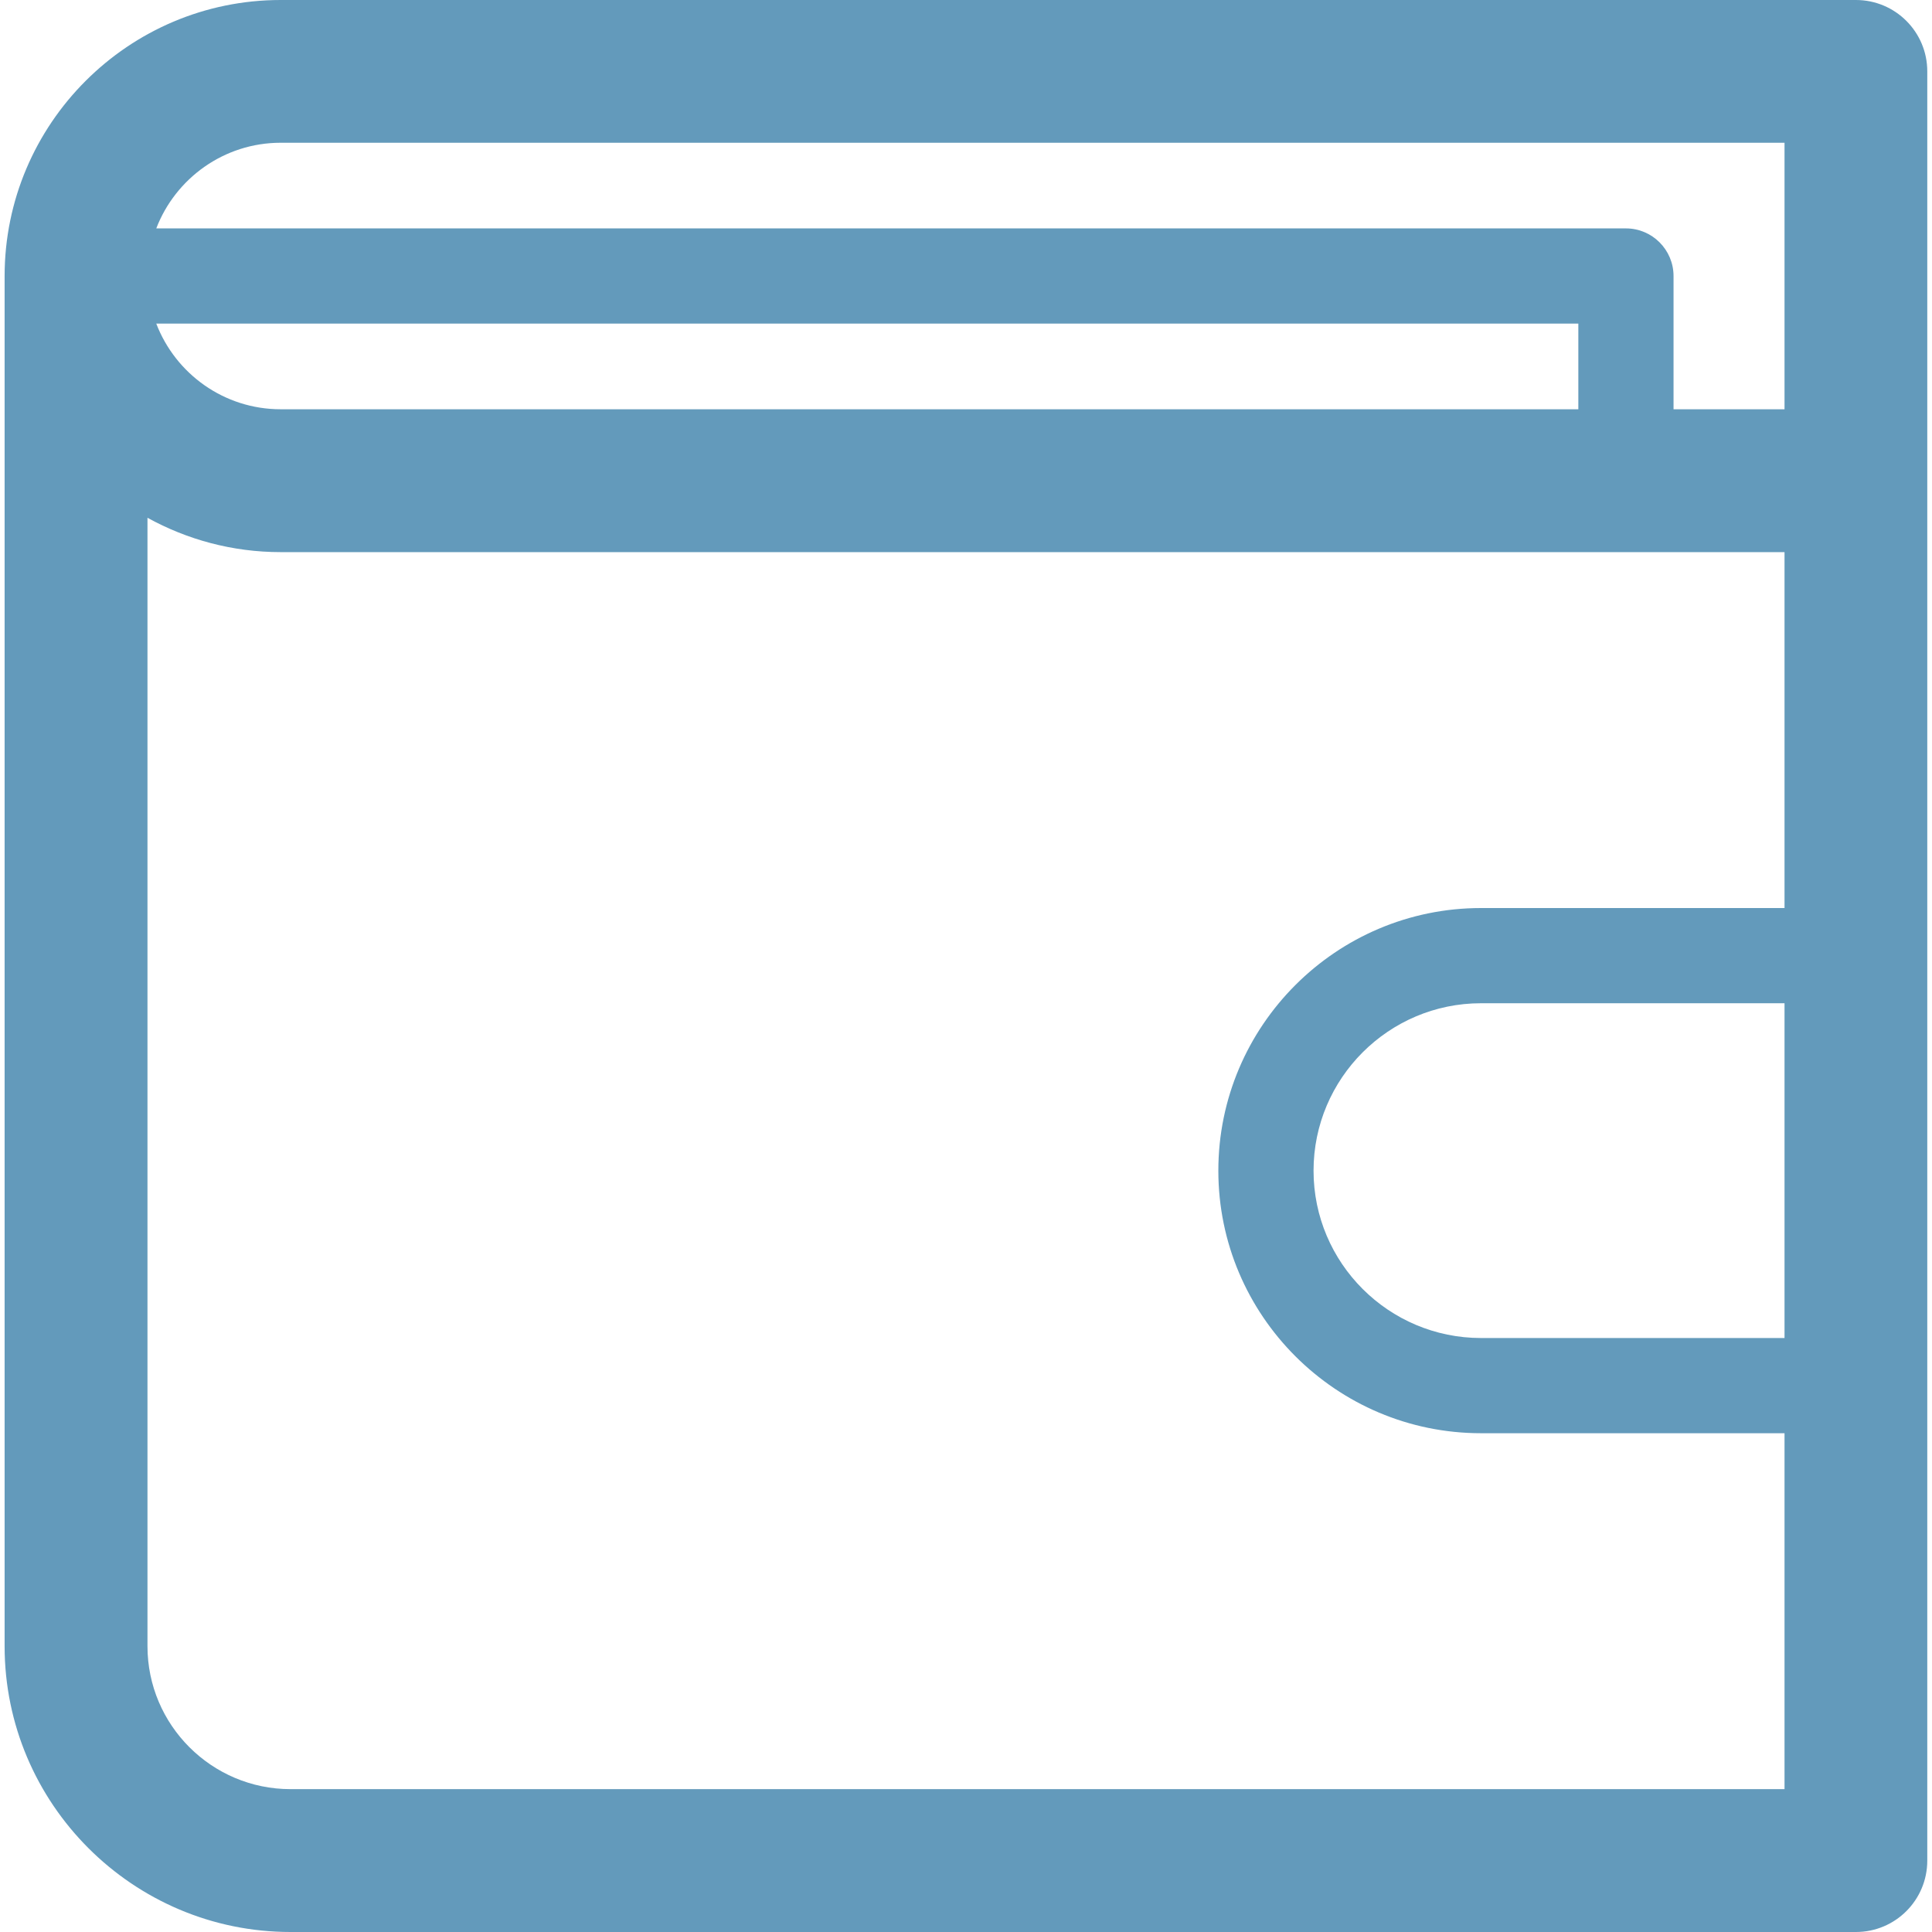 <svg width="18" height="18" viewBox="0 0 18 18" fill="none" xmlns="http://www.w3.org/2000/svg">
<path d="M17.291 0H2.615C1.197 0 0.043 1.154 0.043 2.572V15.337C0.043 16.805 1.238 18 2.707 18H17.291C17.659 18 17.956 17.702 17.956 17.335V0.665C17.956 0.298 17.659 0 17.291 0ZM2.615 1.33H16.626V3.813H15.592V2.572C15.592 2.327 15.393 2.128 15.149 2.128H1.456C1.635 1.662 2.087 1.33 2.615 1.33ZM14.705 3.813H2.615C2.087 3.813 1.635 3.482 1.456 3.015H14.705V3.813H14.705ZM2.707 16.669C1.972 16.669 1.374 16.072 1.374 15.337V4.824C1.742 5.027 2.165 5.144 2.615 5.144H16.626V8.46H13.798C12.449 8.46 11.351 9.558 11.351 10.907C11.351 12.256 12.449 13.353 13.798 13.353H16.626V16.669H2.707ZM16.626 12.466H13.798C12.938 12.466 12.238 11.767 12.238 10.907C12.238 10.047 12.938 9.347 13.798 9.347H16.626V12.466Z" fill="#639ABB"/>
</svg>
